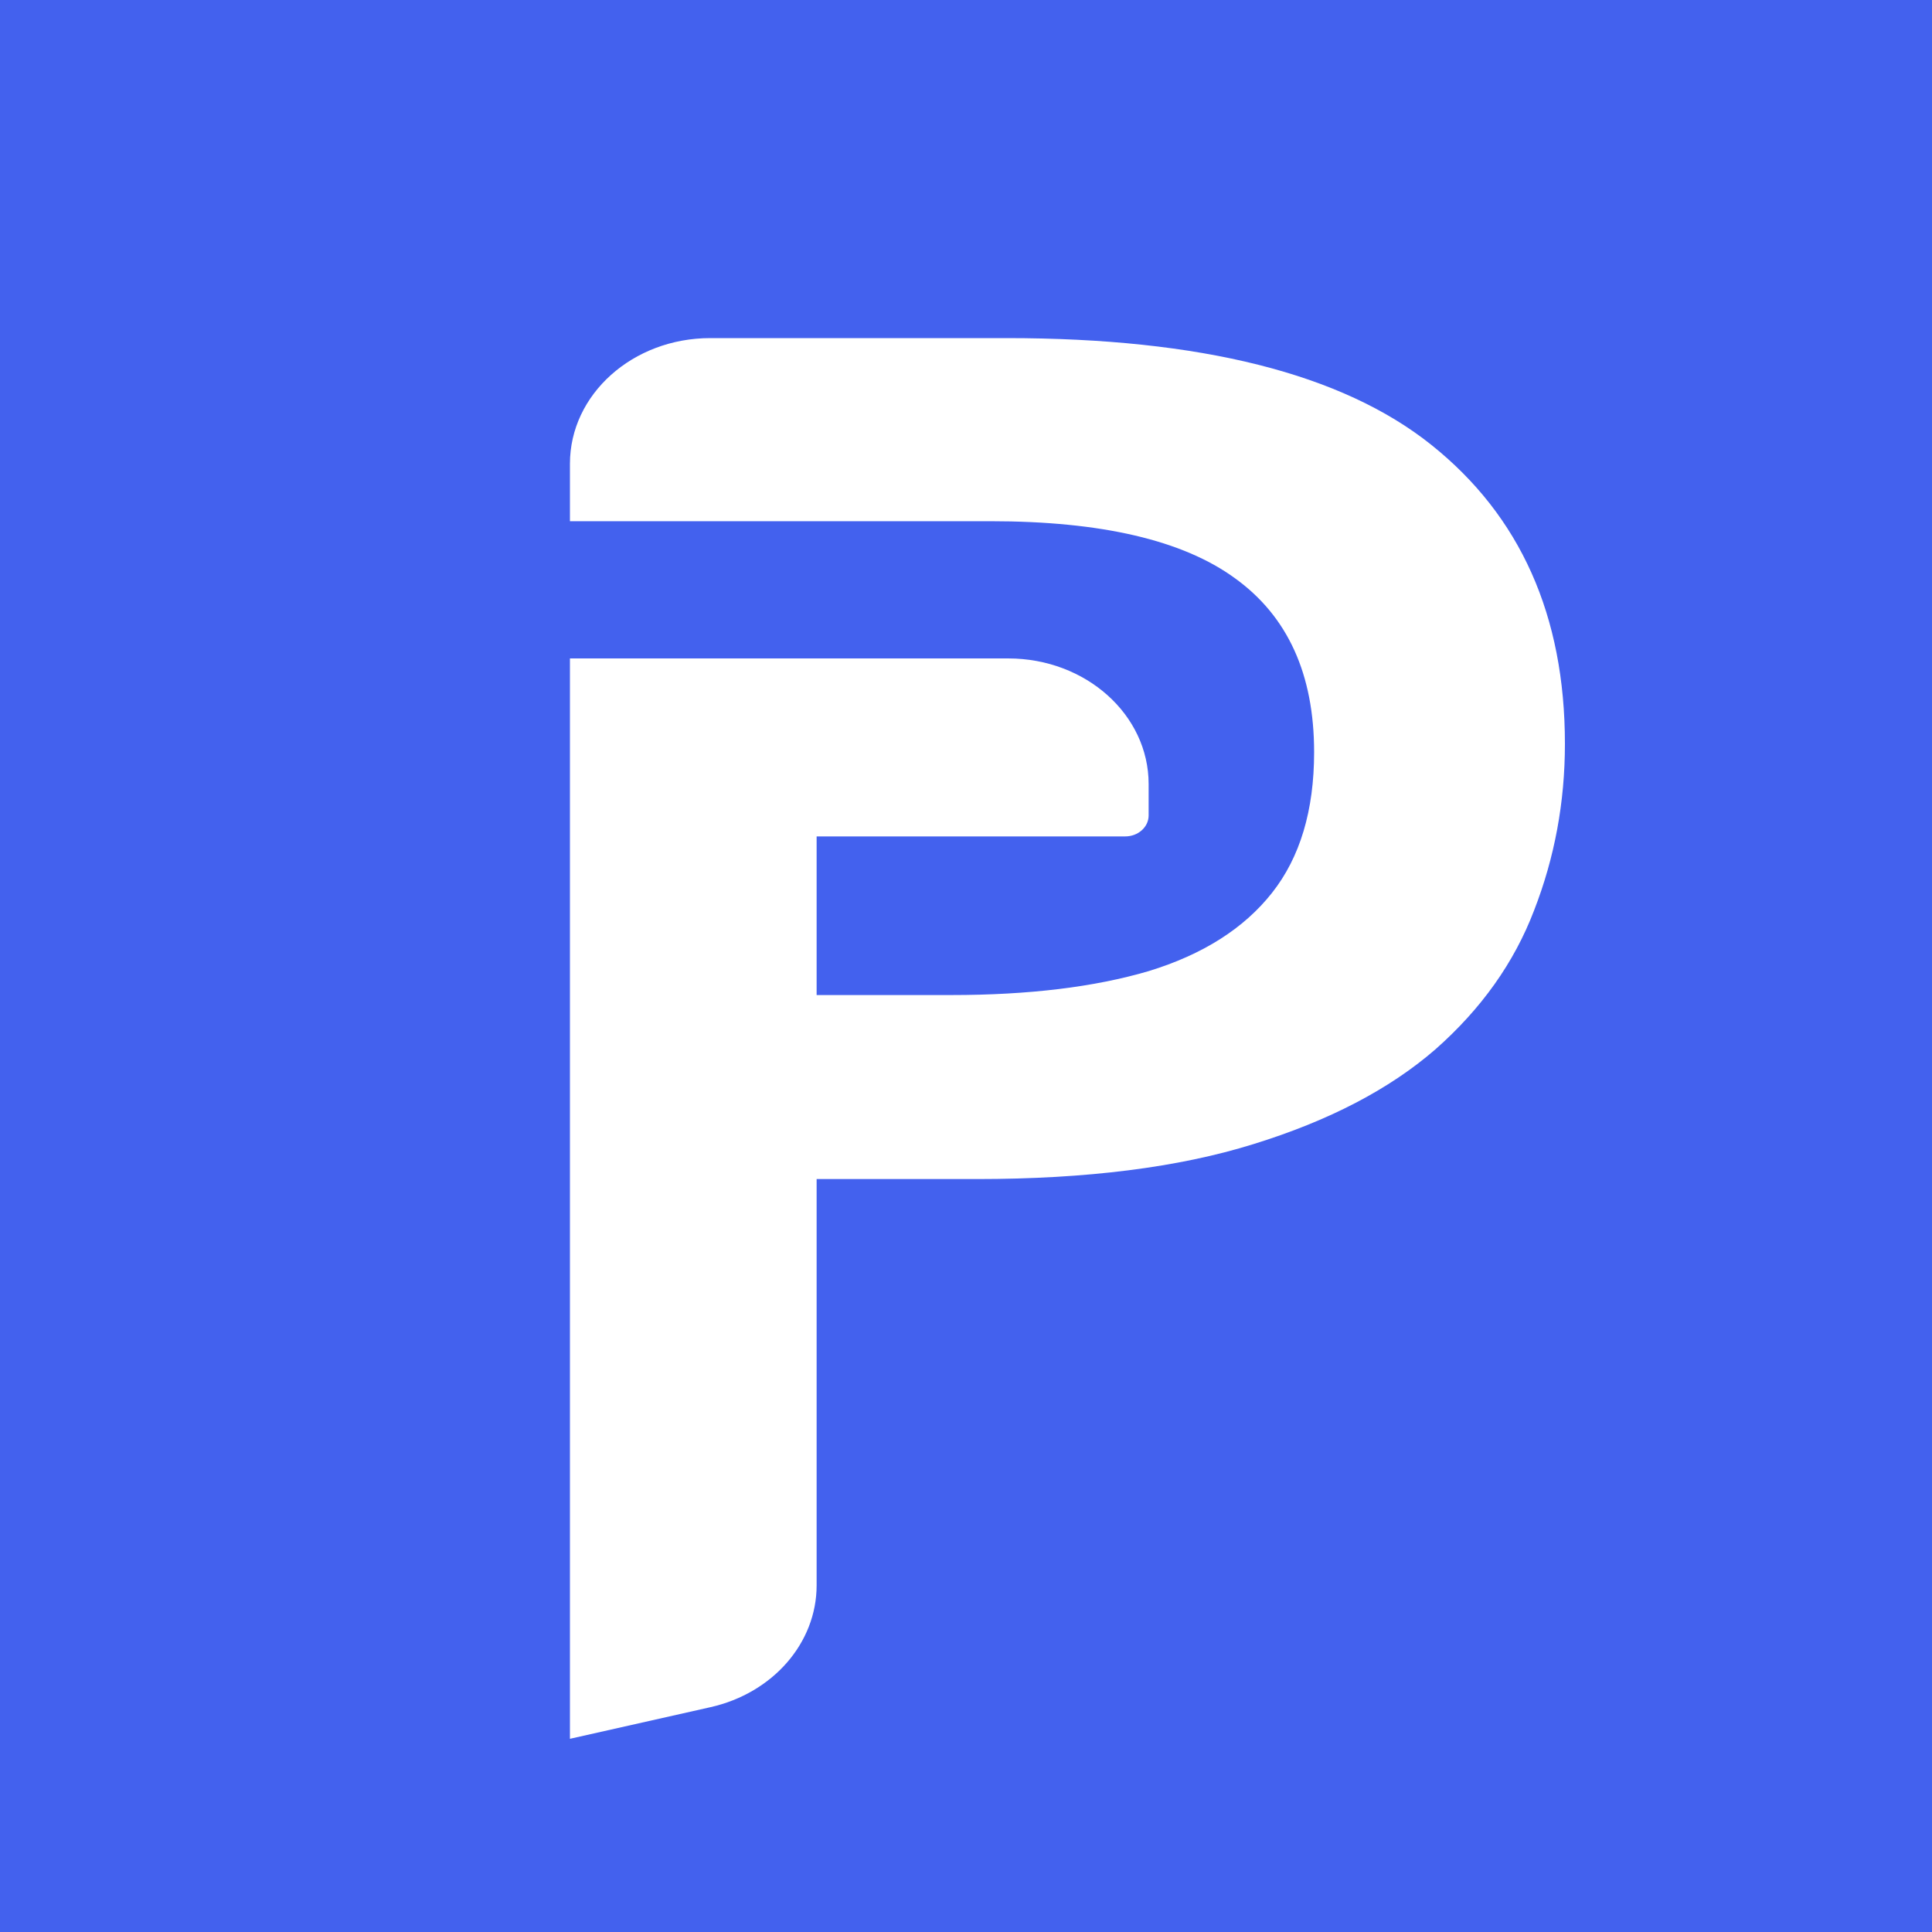 <?xml version="1.0" encoding="UTF-8"?> <svg xmlns="http://www.w3.org/2000/svg" width="200" height="200" viewBox="0 0 200 200" fill="none"> <rect width="200" height="200" fill="#4361EE"></rect> <path fill-rule="evenodd" clip-rule="evenodd" d="M148.167 46.049C138.945 38.683 124.297 35 104.222 35H73.528C65.505 35 59 40.822 59 48.005V53.955H102.519C114.011 53.955 122.452 55.923 127.844 59.86C133.306 63.797 136.037 69.797 136.037 77.862C136.037 83.894 134.583 88.751 131.674 92.434C128.766 96.117 124.51 98.816 118.906 100.53C113.302 102.181 106.492 103.007 98.476 103.007H84.537V86.585H116.484C117.822 86.585 118.906 85.614 118.906 84.417V81.166C118.906 73.984 112.402 68.161 104.378 68.161H59V180L73.552 176.725C80.01 175.271 84.537 170.074 84.537 164.113V122.056H101.136C112.486 122.056 122.027 120.85 129.759 118.437C137.562 116.024 143.84 112.754 148.593 108.627C153.345 104.436 156.751 99.641 158.808 94.244C160.936 88.783 162 83.036 162 77.004C162 63.733 157.389 53.414 148.167 46.049Z" fill="white"></path> </svg> 